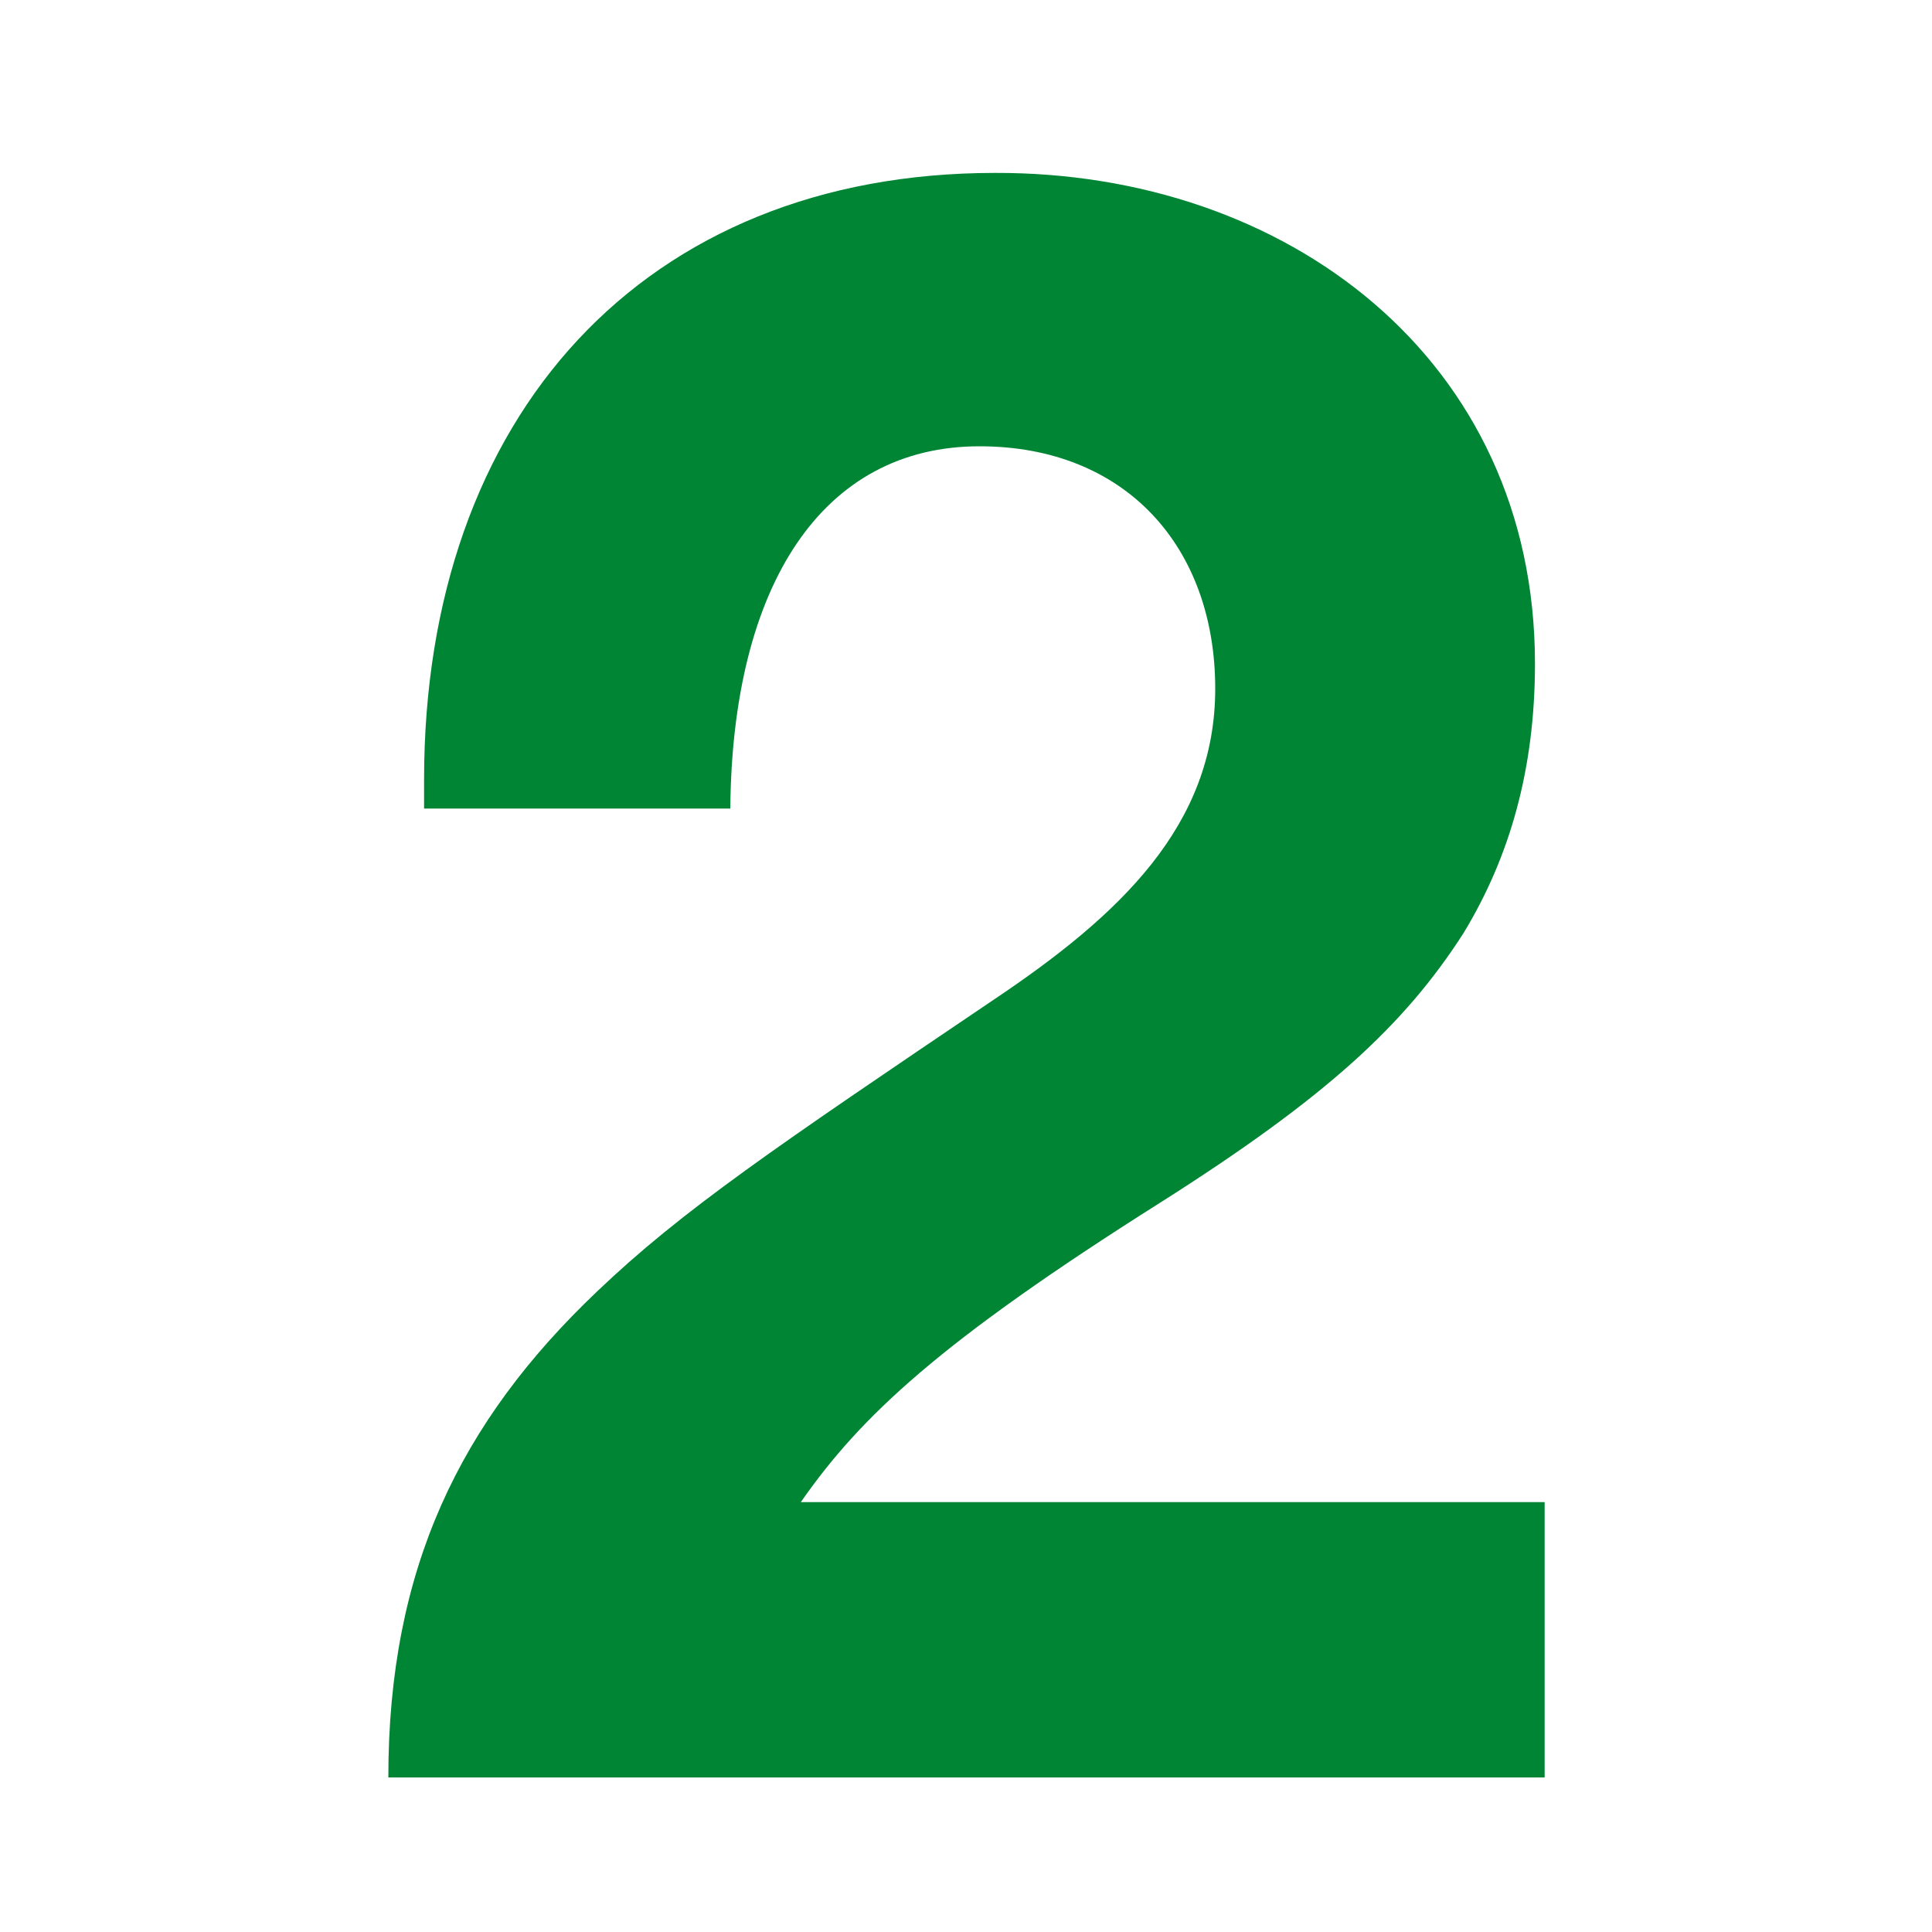 <?xml version="1.0" encoding="utf-8"?>
<!-- Generator: Adobe Illustrator 26.4.1, SVG Export Plug-In . SVG Version: 6.00 Build 0)  -->
<svg version="1.1" id="Layer_1" xmlns="http://www.w3.org/2000/svg" xmlns:xlink="http://www.w3.org/1999/xlink" x="0px" y="0px"
	 viewBox="0 0 200 200" style="enable-background:new 0 0 200 200;" xml:space="preserve">
<style type="text/css">
	.st0{enable-background:new    ;}
	.st1{fill:#008535;}
</style>
<g class="st0">
	<path class="st1" d="M158.9,68.7c0,10.9-2.6,20-7.4,27.9c-6.1,9.5-14.2,17-31.4,27.9c-22.8,14.4-31,22.1-37.2,31h77V184H40.2
		c0-21.6,7.4-36.8,21.6-50.3c8.8-8.4,18.4-14.9,41.2-30.3c12.8-8.6,22.8-17.9,22.8-32.1c0-14.7-9.3-25.1-24.4-25.1
		c-16.3,0-25.6,14.4-25.8,37.5H43.9v-3c0-37.7,22.8-62.8,59.1-62.8C133.1,17.8,158.9,37.1,158.9,68.7z"/>
</g>
</svg>
